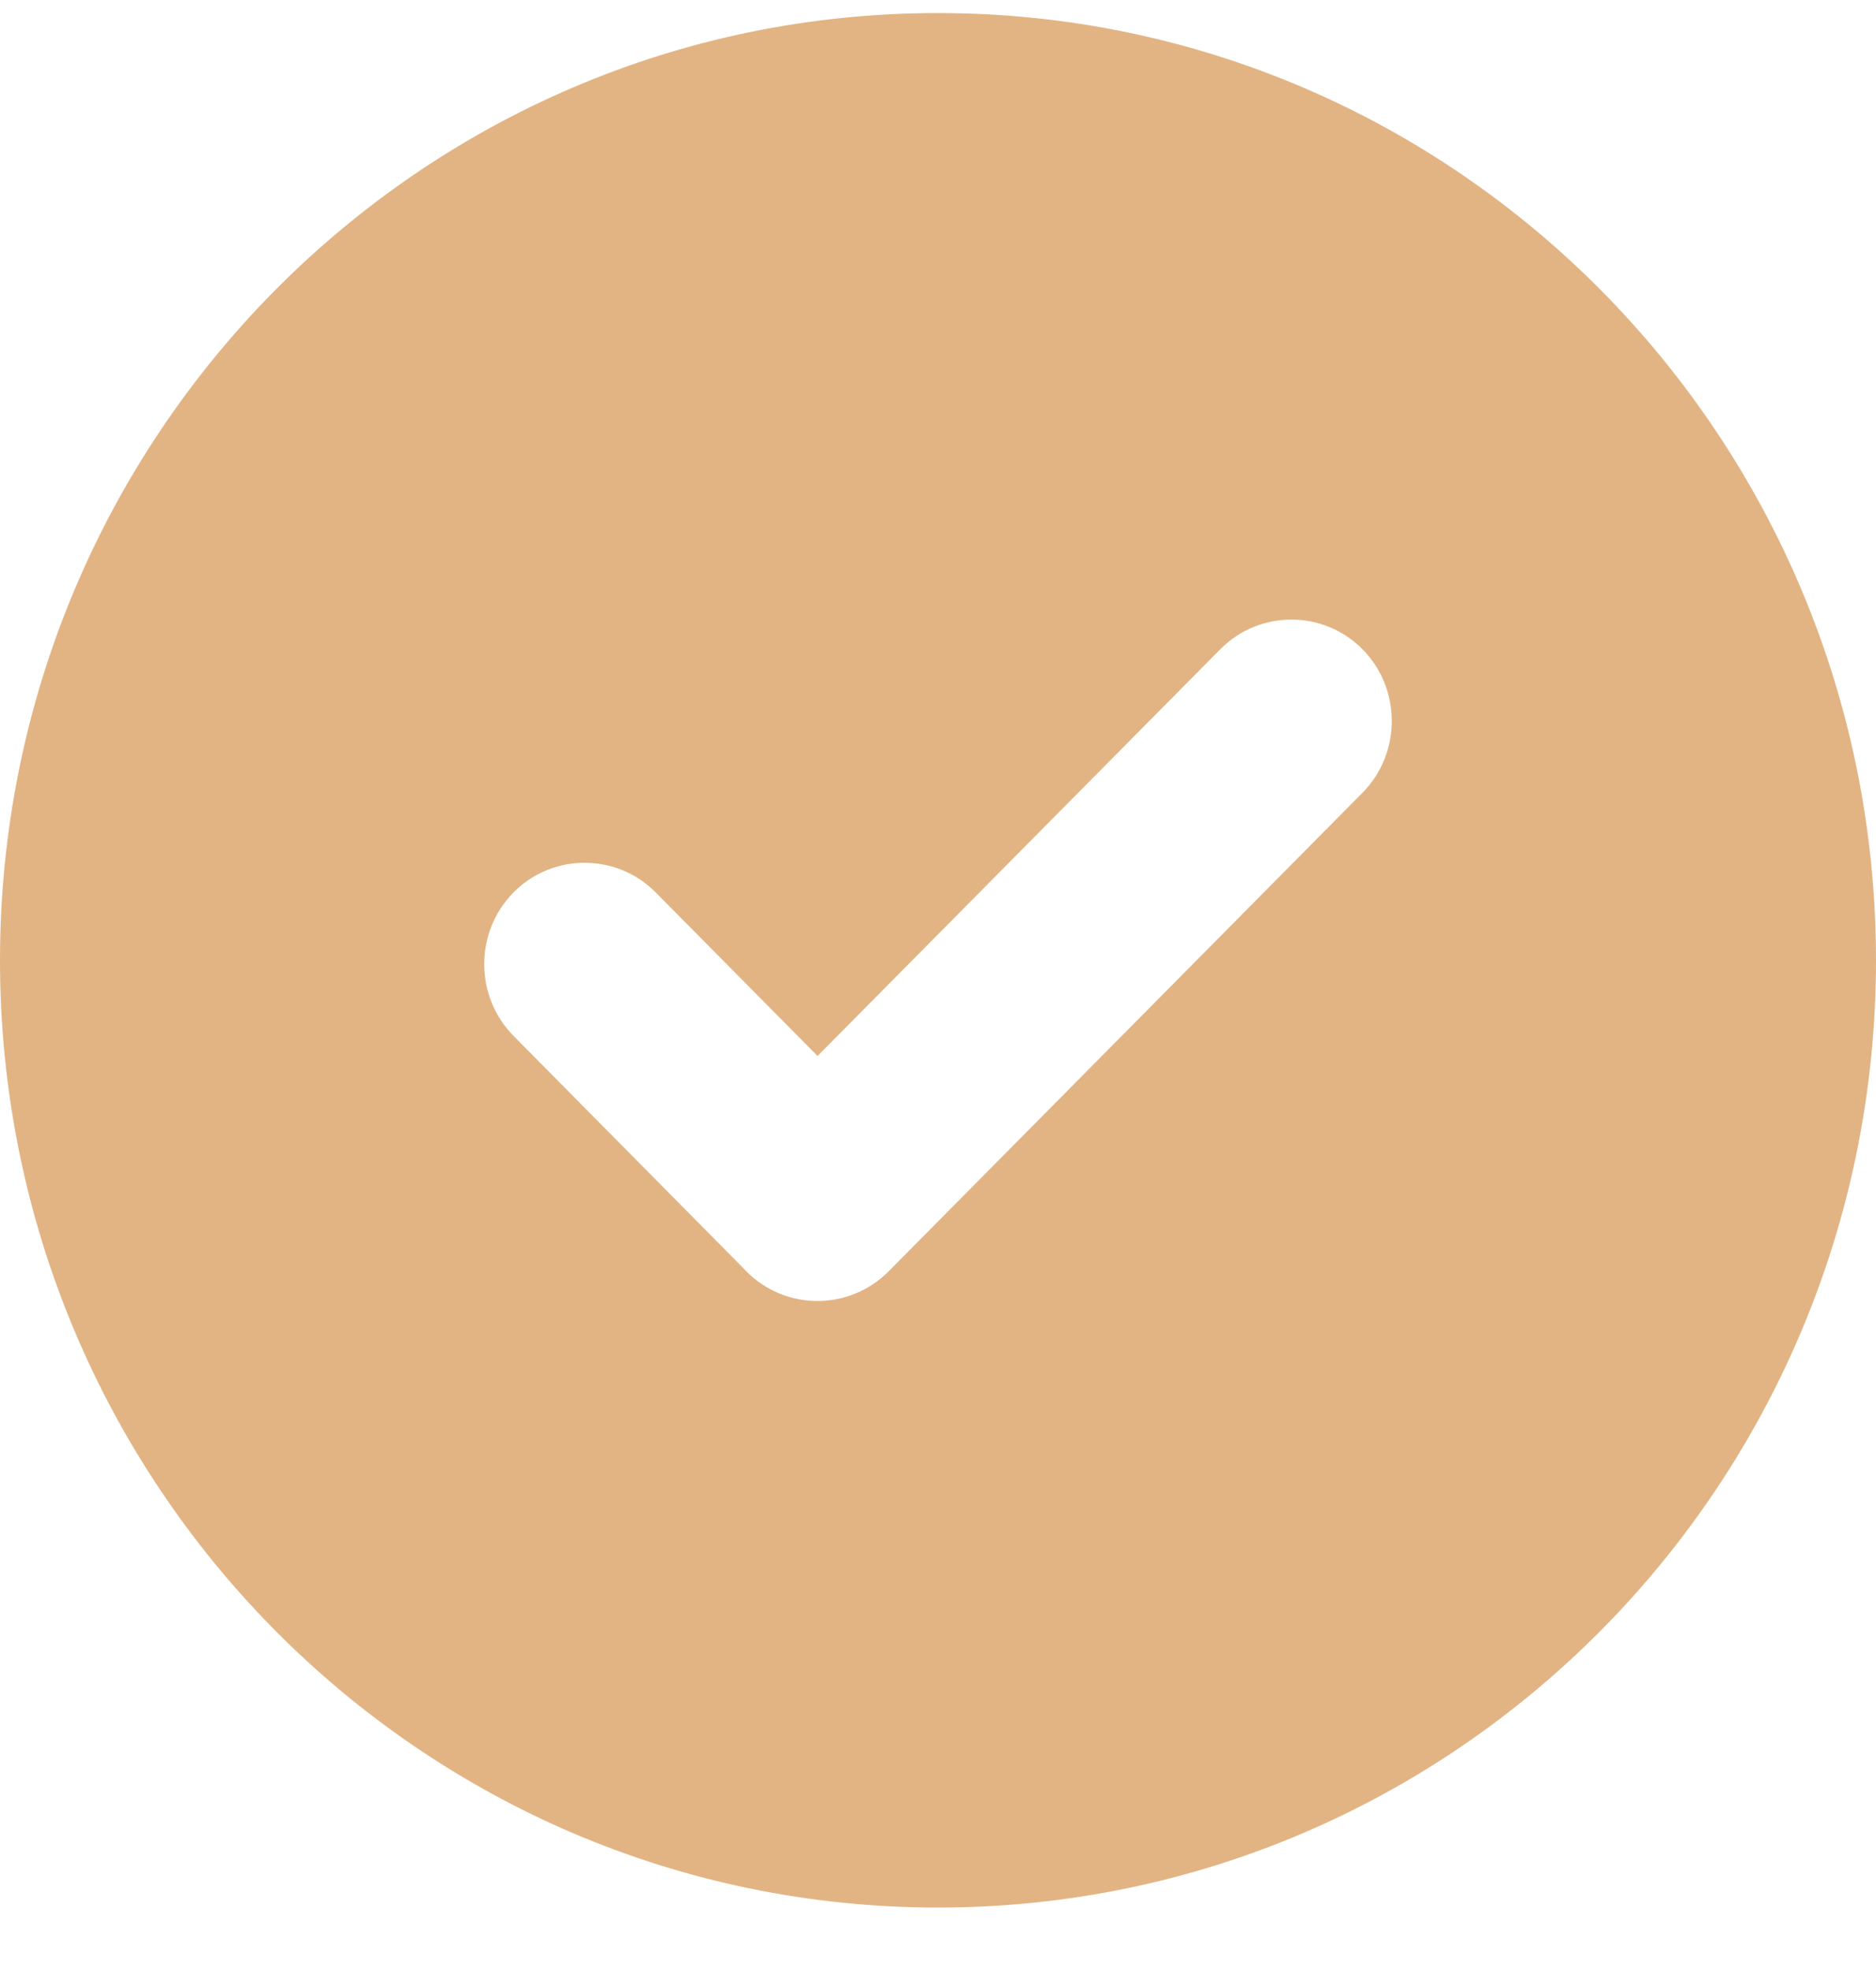 <svg width="20" height="21" viewBox="0 0 20 21" fill="none" xmlns="http://www.w3.org/2000/svg">
<path fill-rule="evenodd" clip-rule="evenodd" d="M10 0.139C15.522 0.139 20 4.659 20 10.232C20 15.805 15.522 20.324 10 20.324C4.478 20.324 0 15.805 0 10.232C0 4.659 4.478 0.139 10 0.139ZM7.923 13.51L5.475 11.037C5.058 10.616 5.058 9.929 5.475 9.508C5.892 9.086 6.576 9.089 6.99 9.508L8.716 11.251L13.01 6.917C13.427 6.496 14.108 6.496 14.525 6.917C14.942 7.338 14.942 8.026 14.525 8.447L9.473 13.546C9.056 13.966 8.375 13.967 7.957 13.546C7.946 13.534 7.934 13.522 7.923 13.51Z" fill="#E2B484"/>
</svg>

